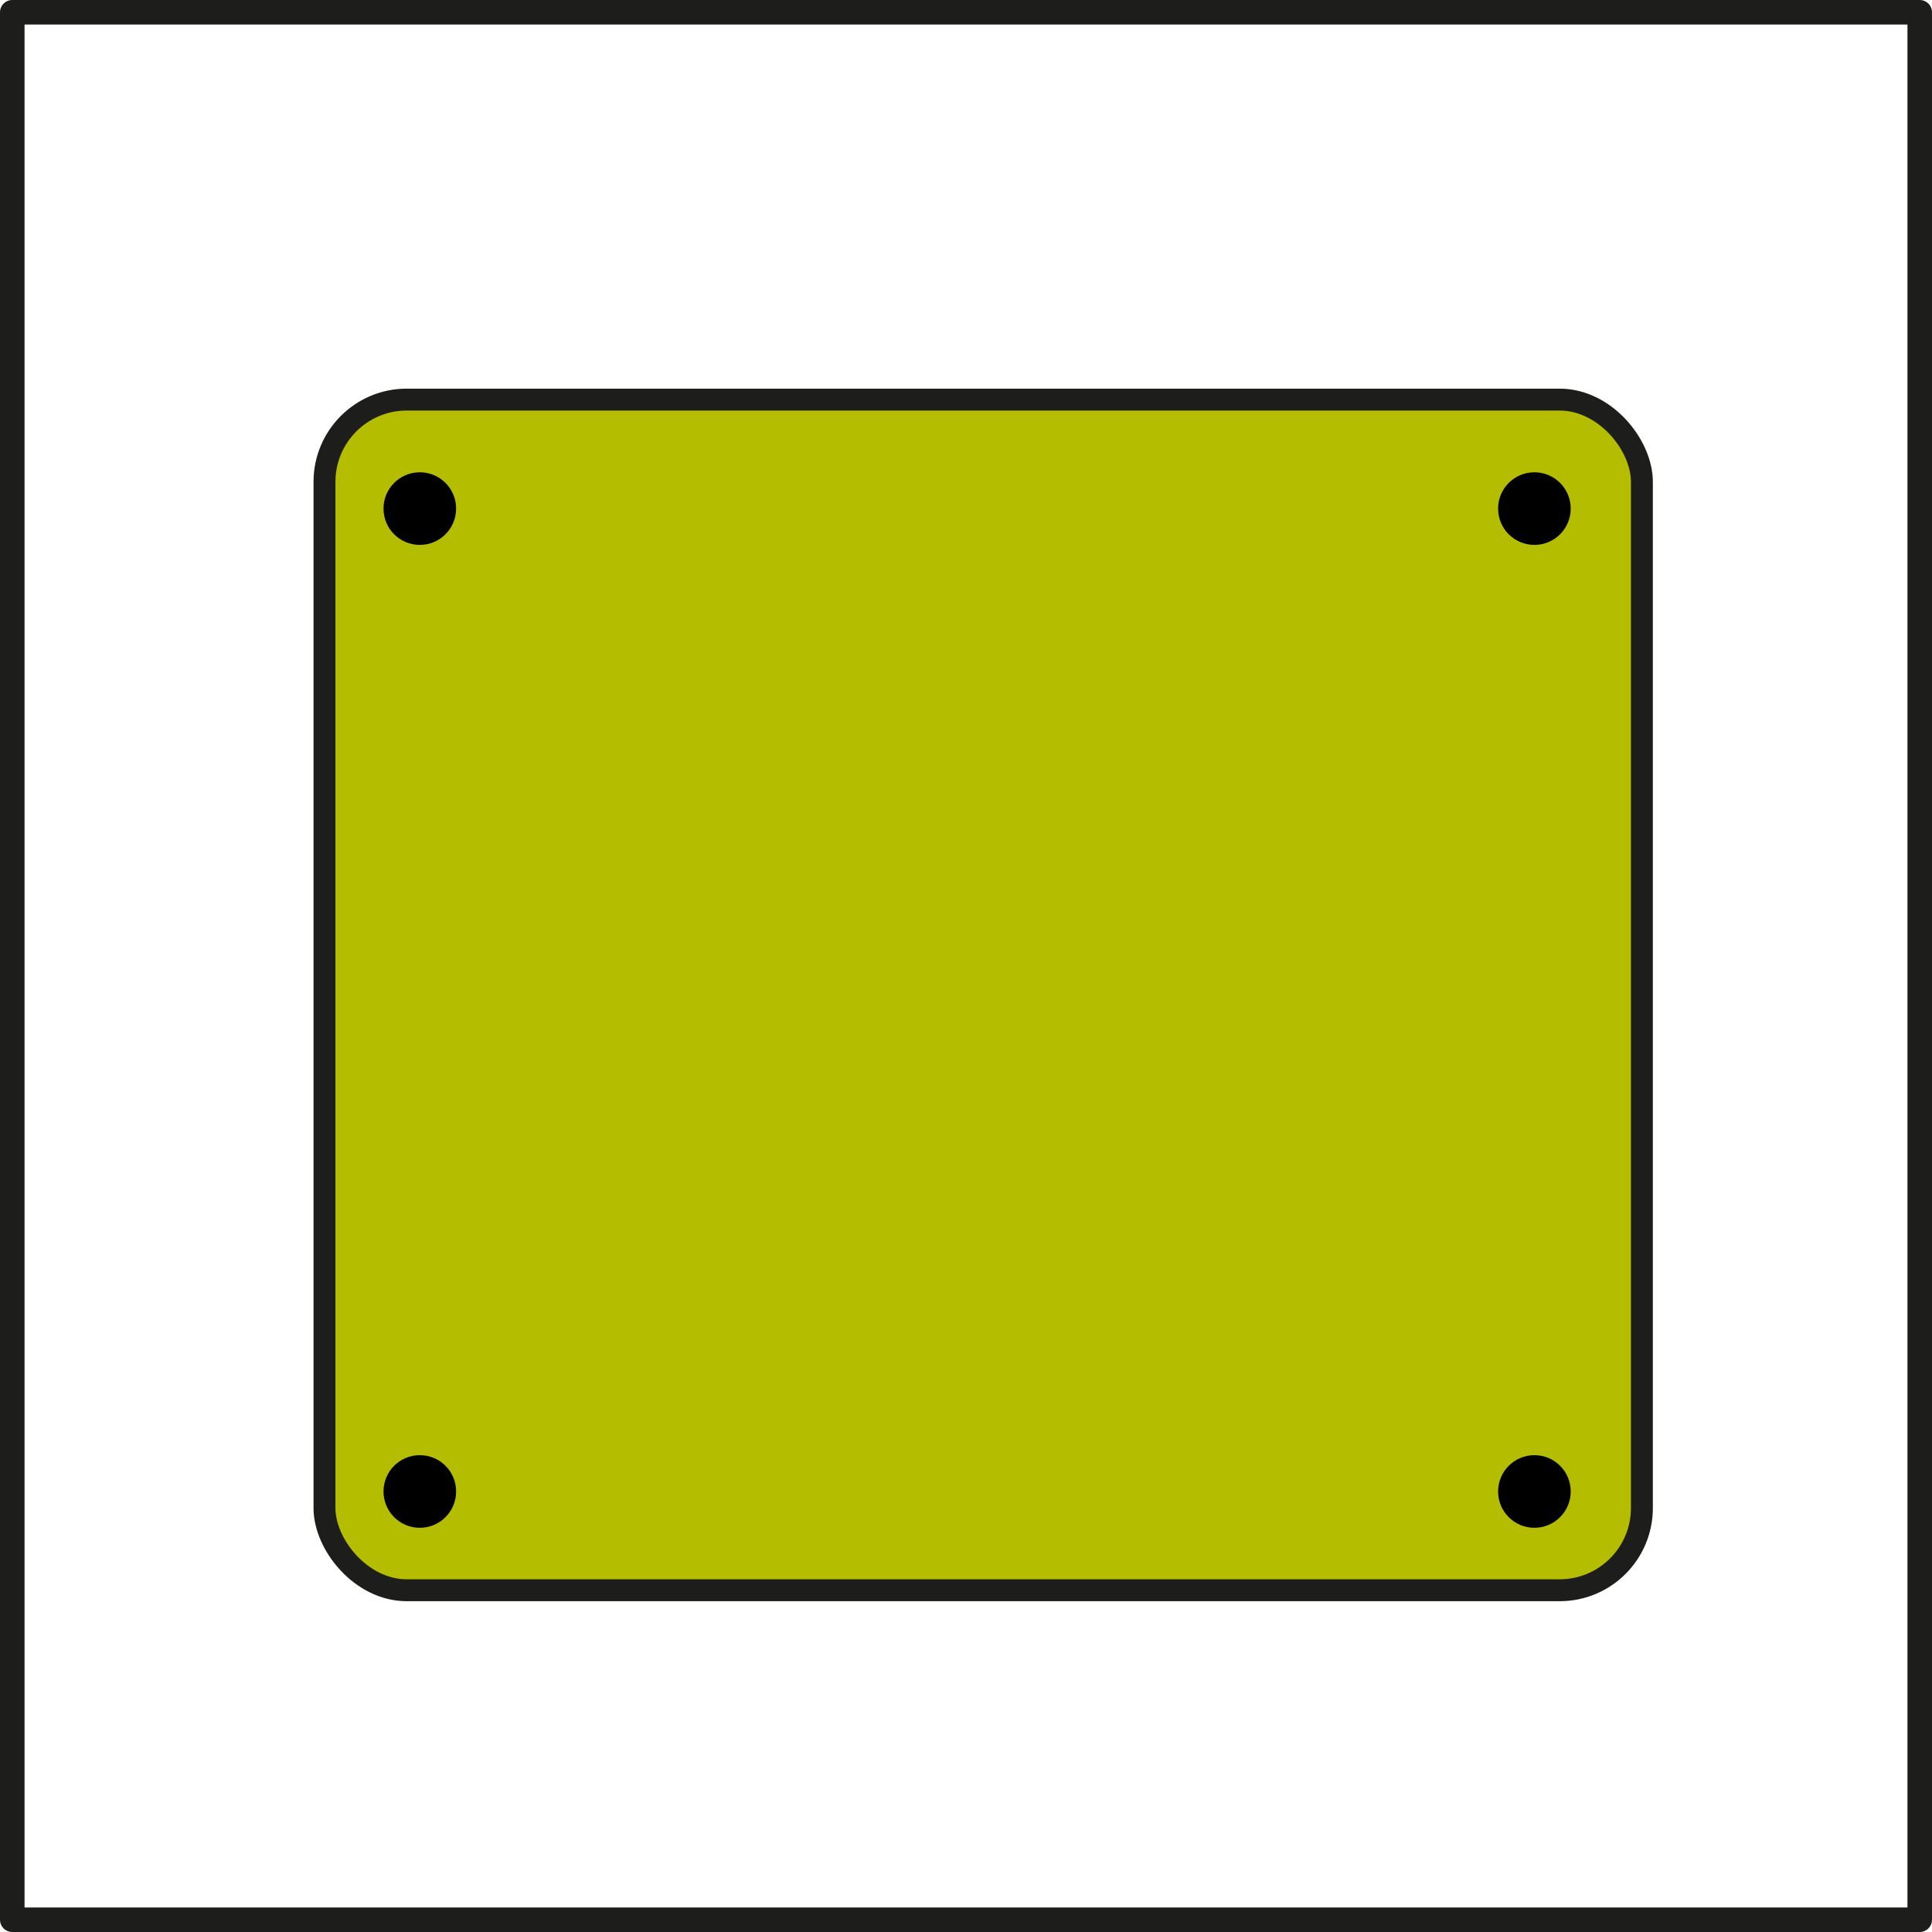 <?xml version="1.0" encoding="UTF-8"?>
<svg id="b" data-name="Capa 2" xmlns="http://www.w3.org/2000/svg" width="304.975" height="304.975" viewBox="0 0 304.975 304.975">
  <g id="c" data-name="Capa 1">
    <g>
      <rect x="51.22" y="63.078" width="207.961" height="187.951" rx="12.982" ry="12.982" fill="#b4bd00" stroke="#1d1d1b" stroke-linecap="round" stroke-linejoin="round" stroke-width="3.458"/>
      <rect x="1.937" y="1.937" width="301.1" height="301.1" fill="none" stroke="#1d1d1b" stroke-linecap="round" stroke-linejoin="round" stroke-width="3.874"/>
      <circle cx="66.269" cy="80.284" r="5.731" stroke-width="0"/>
      <circle cx="242.213" cy="80.284" r="5.731" stroke-width="0"/>
      <circle cx="66.269" cy="235.437" r="5.731" stroke-width="0"/>
      <circle cx="242.213" cy="235.437" r="5.731" stroke-width="0"/>
    </g>
  </g>
</svg>